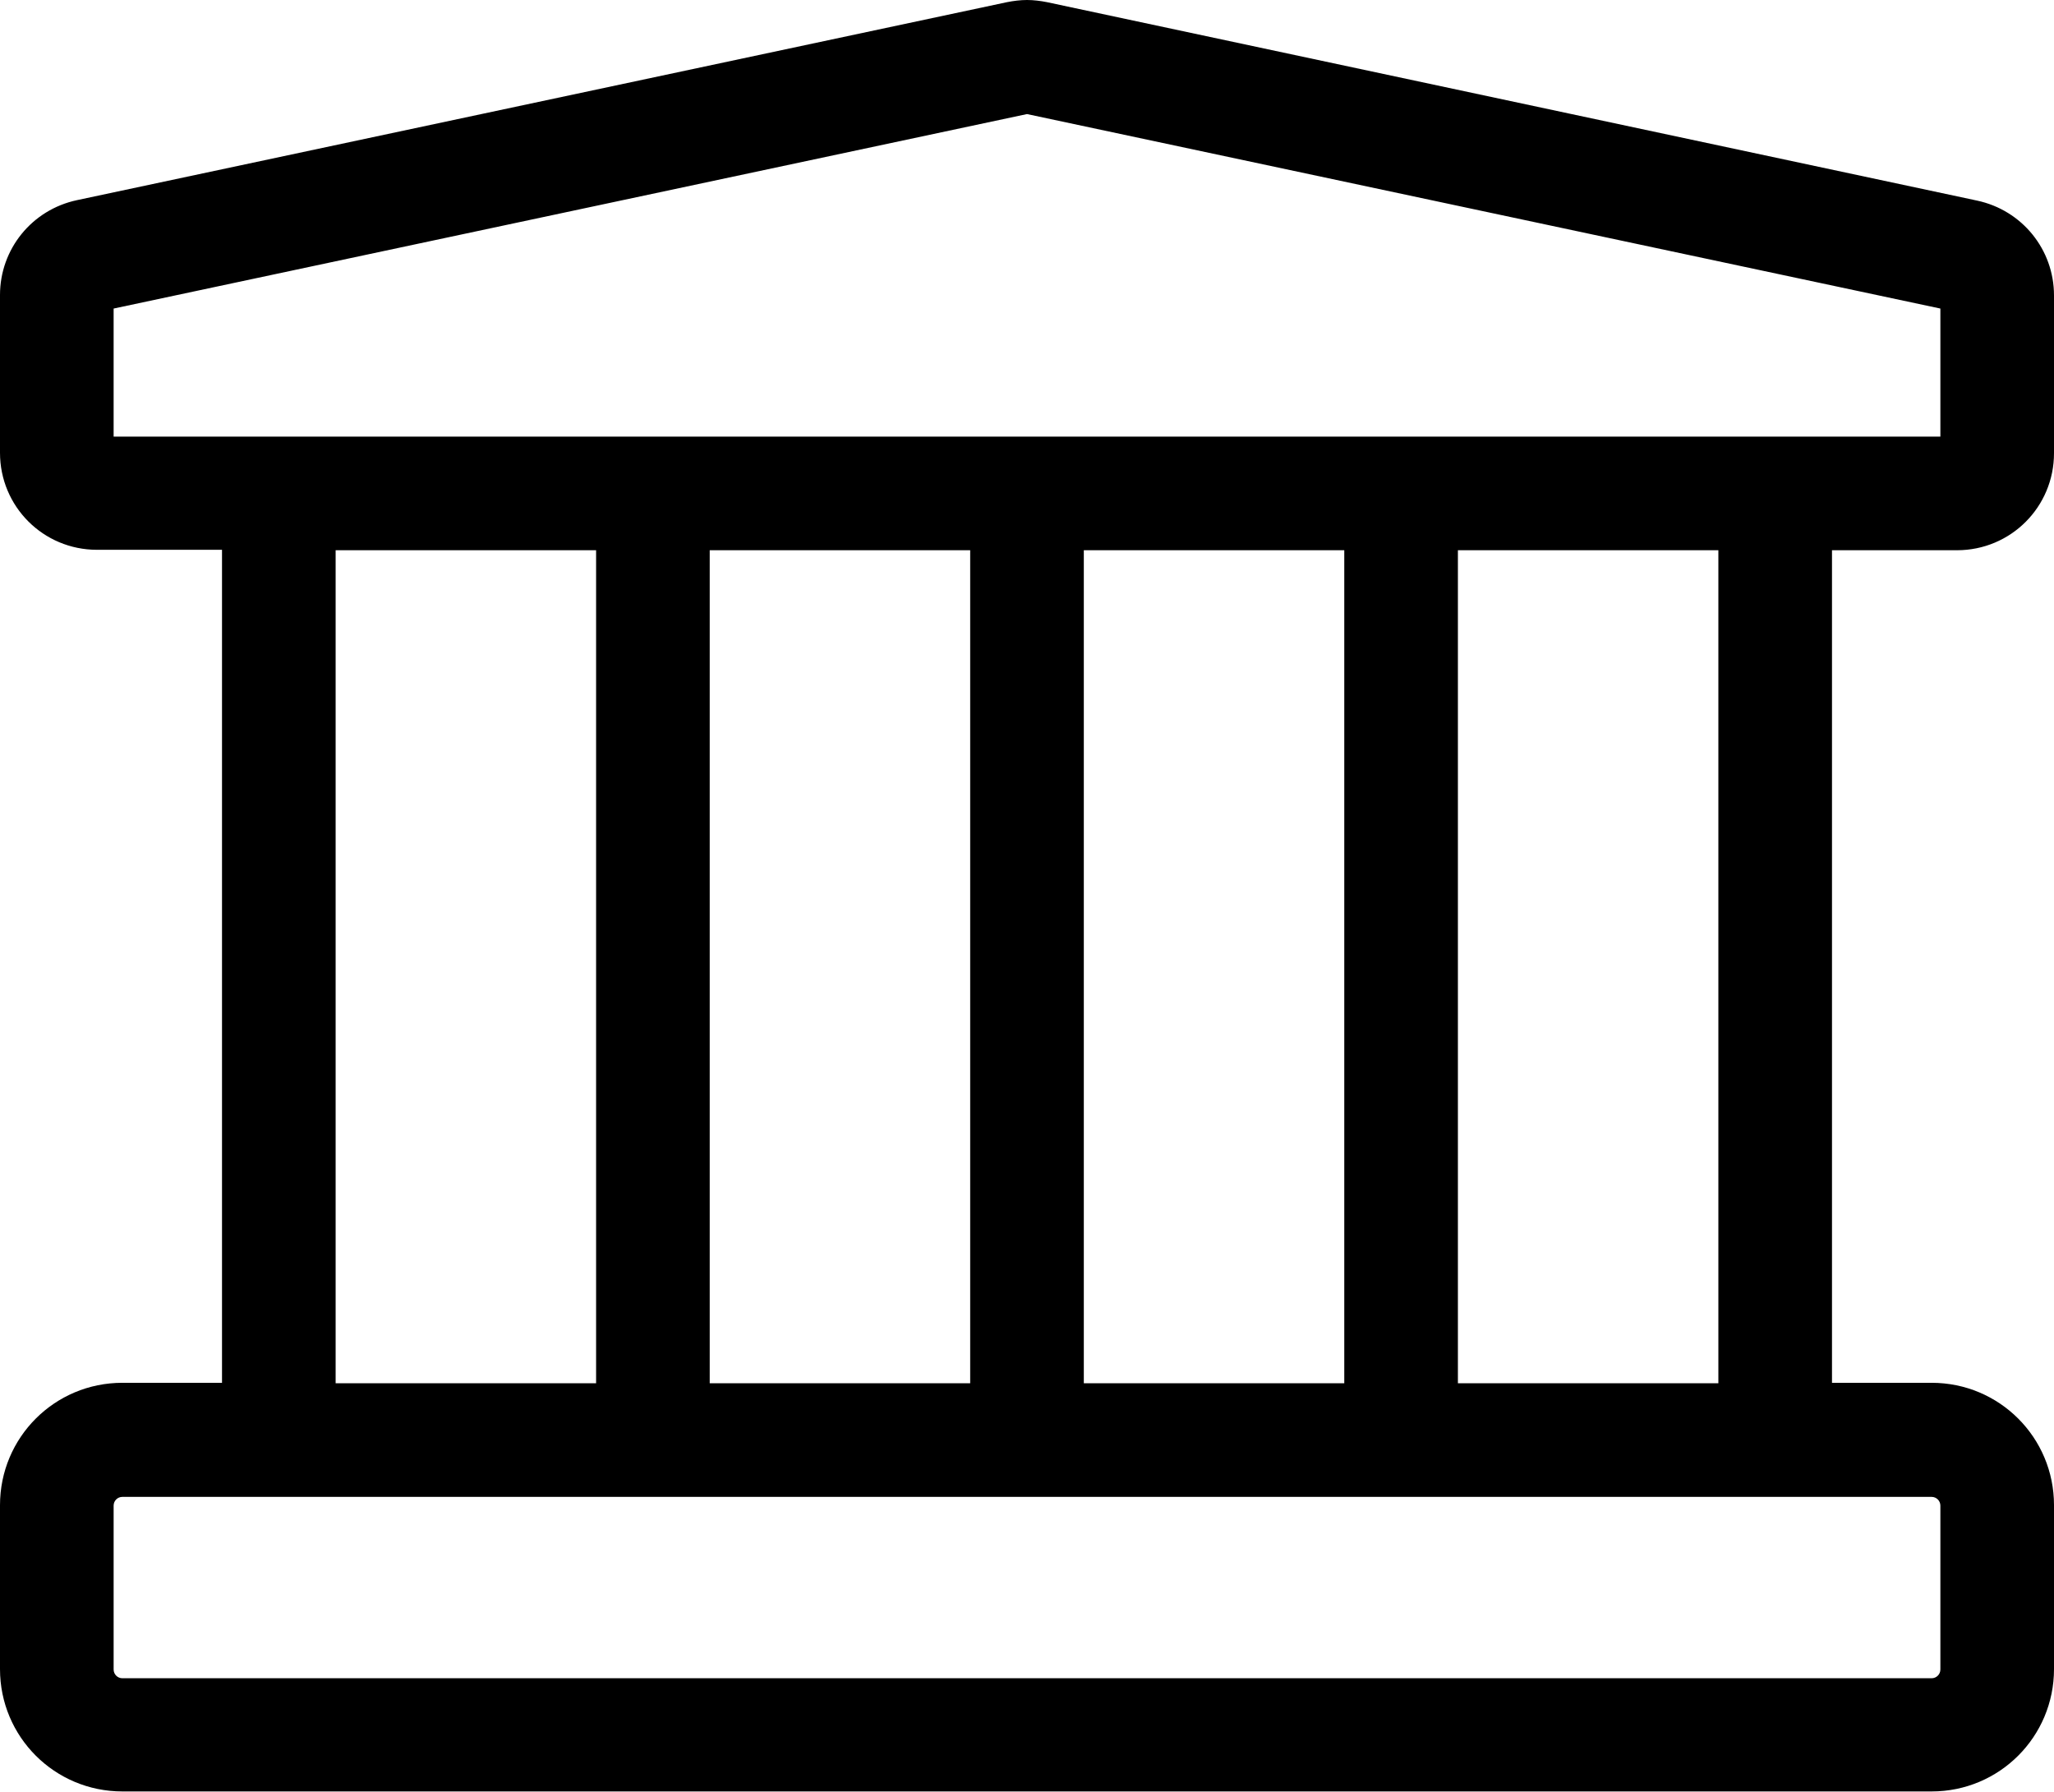 <?xml version="1.0" encoding="UTF-8"?>
<svg id="Layer_1" data-name="Layer 1" xmlns="http://www.w3.org/2000/svg" viewBox="0 0 47 41">
  <defs>
    <style>
      .cls-1 {
        stroke-width: 0px;
      }
    </style>
  </defs>
  <path class="cls-1" d="m44.78,12.59c1.23,0,2.22-.99,2.22-2.22v-3.61c0-1.05-.73-1.95-1.76-2.17L23.96.05c-.15-.03-.31-.05-.46-.05s-.31.02-.46.05L1.76,4.58c-1.03.22-1.76,1.12-1.76,2.17v3.61c0,1.23.99,2.22,2.22,2.22h2.86v19.06h-2.28c-1.55,0-2.8,1.25-2.8,2.8v3.75c0,1.55,1.25,2.8,2.8,2.8h41.4c1.55,0,2.8-1.25,2.8-2.8v-3.75c0-1.55-1.25-2.8-2.8-2.8h-2.28V12.59h2.86ZM2.6,7.06L23.5,2.61l20.9,4.45v2.93H2.6v-2.93Zm22.2,24.59V12.59h5.96v19.06h-5.96Zm-2.6-19.06v19.06h-5.96V12.59h5.96Zm-14.52,0h5.96v19.06h-5.96V12.59Zm36.72,21.86v3.75c0,.11-.09.2-.2.2H2.8c-.11,0-.2-.09-.2-.2v-3.75c0-.11.09-.2.2-.2h41.4c.11,0,.2.09.2.2Zm-5.08-2.8h-5.96V12.59h5.96v19.06Z"/>
</svg>